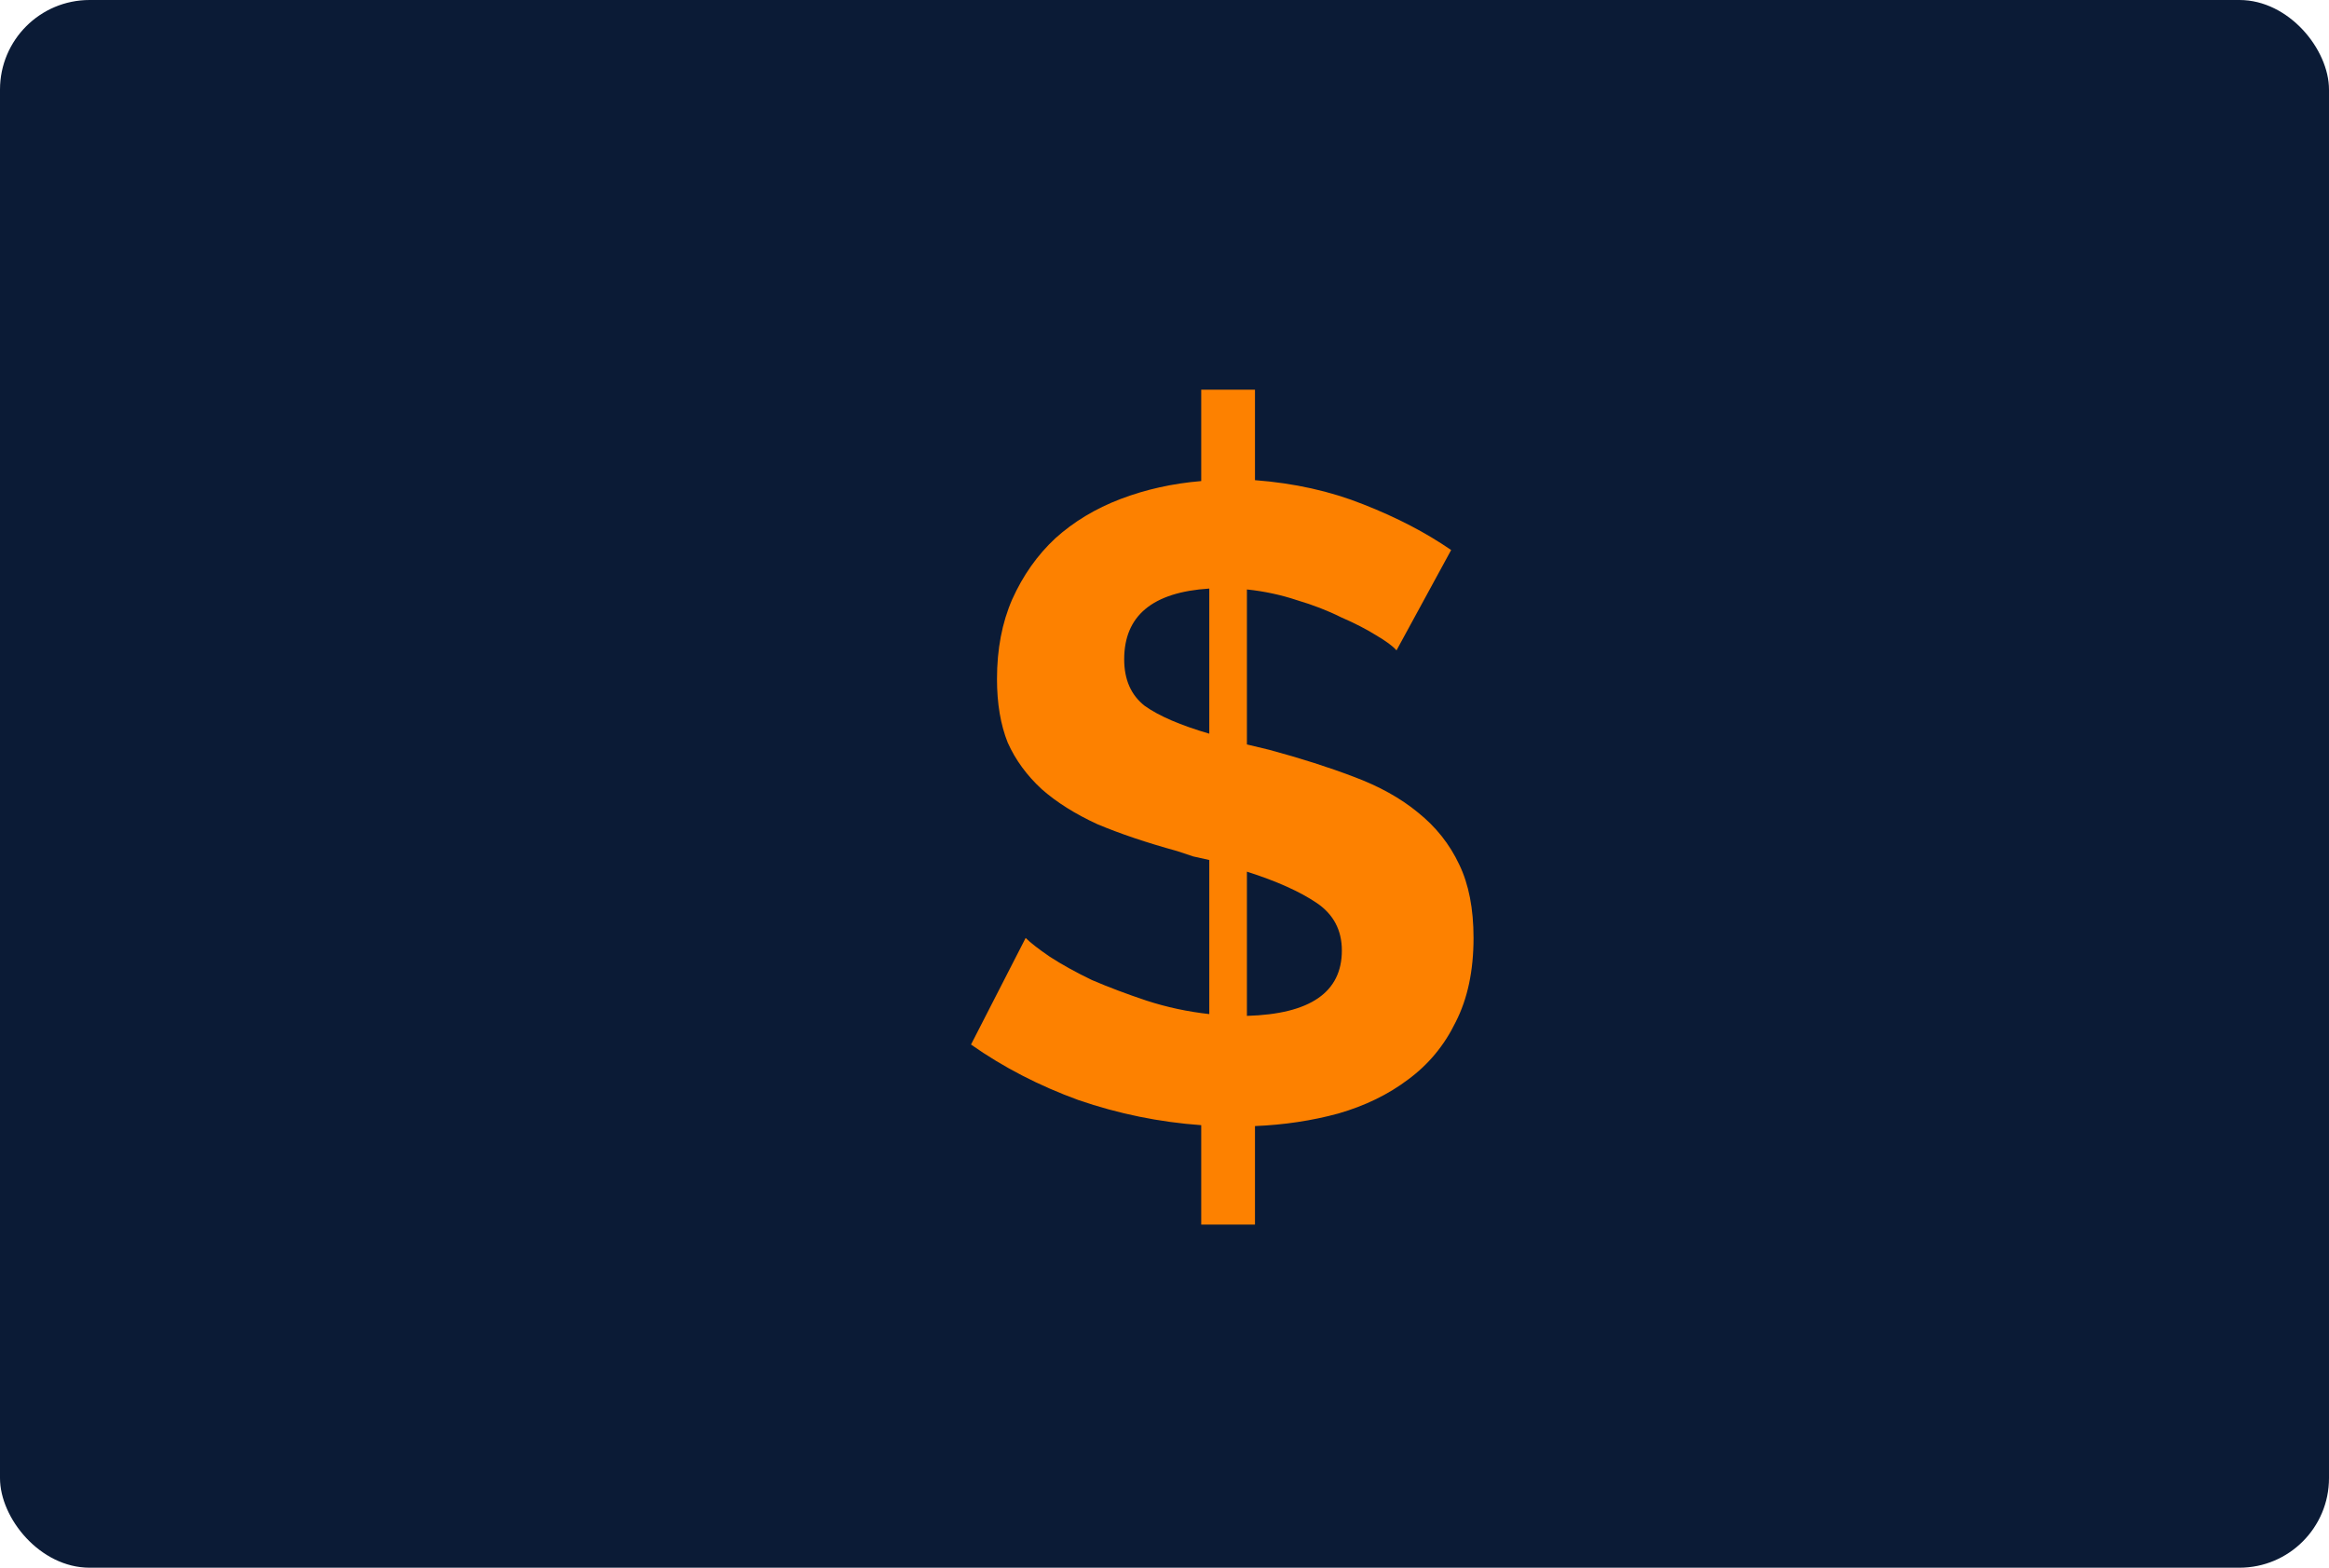<svg width="52" height="35" viewBox="0 0 52 35" fill="none" xmlns="http://www.w3.org/2000/svg">
<rect width="52" height="35" rx="2" fill="#0B1B36"/>
<path d="M31.18 14.52C31.1 14.427 30.947 14.313 30.72 14.18C30.507 14.047 30.247 13.913 29.94 13.78C29.647 13.633 29.32 13.507 28.96 13.4C28.6 13.28 28.227 13.2 27.84 13.16V16.62L28.34 16.74C29.033 16.927 29.66 17.127 30.22 17.34C30.793 17.553 31.273 17.82 31.66 18.14C32.06 18.46 32.367 18.847 32.58 19.3C32.793 19.74 32.9 20.287 32.9 20.94C32.9 21.673 32.767 22.3 32.5 22.82C32.247 23.34 31.893 23.767 31.44 24.1C31 24.433 30.48 24.687 29.88 24.86C29.293 25.02 28.673 25.113 28.02 25.14V27.34H26.82V25.12C25.887 25.053 24.973 24.867 24.08 24.56C23.2 24.24 22.4 23.827 21.68 23.32L22.9 20.94C23.007 21.047 23.187 21.187 23.44 21.36C23.707 21.533 24.02 21.707 24.38 21.88C24.753 22.04 25.16 22.193 25.6 22.34C26.053 22.487 26.52 22.587 27 22.64V19.2C26.88 19.173 26.76 19.147 26.64 19.12C26.52 19.08 26.4 19.04 26.28 19C25.6 18.813 25.007 18.613 24.5 18.4C24.007 18.173 23.593 17.913 23.26 17.62C22.927 17.313 22.673 16.967 22.5 16.58C22.34 16.18 22.26 15.707 22.26 15.16C22.26 14.493 22.373 13.9 22.6 13.38C22.84 12.847 23.16 12.393 23.56 12.02C23.973 11.647 24.46 11.353 25.02 11.14C25.58 10.927 26.18 10.793 26.82 10.74V8.7H28.02V10.72C28.9 10.787 29.707 10.967 30.44 11.26C31.187 11.553 31.84 11.893 32.4 12.28L31.18 14.52ZM29.96 21.22C29.96 20.767 29.773 20.413 29.4 20.16C29.027 19.907 28.507 19.673 27.84 19.46V22.68C29.253 22.64 29.96 22.153 29.96 21.22ZM25.1 14.72C25.1 15.173 25.253 15.52 25.56 15.76C25.88 15.987 26.36 16.193 27 16.38V13.14C25.733 13.22 25.1 13.747 25.1 14.72Z" fill="#FD8100"/>
</svg>

